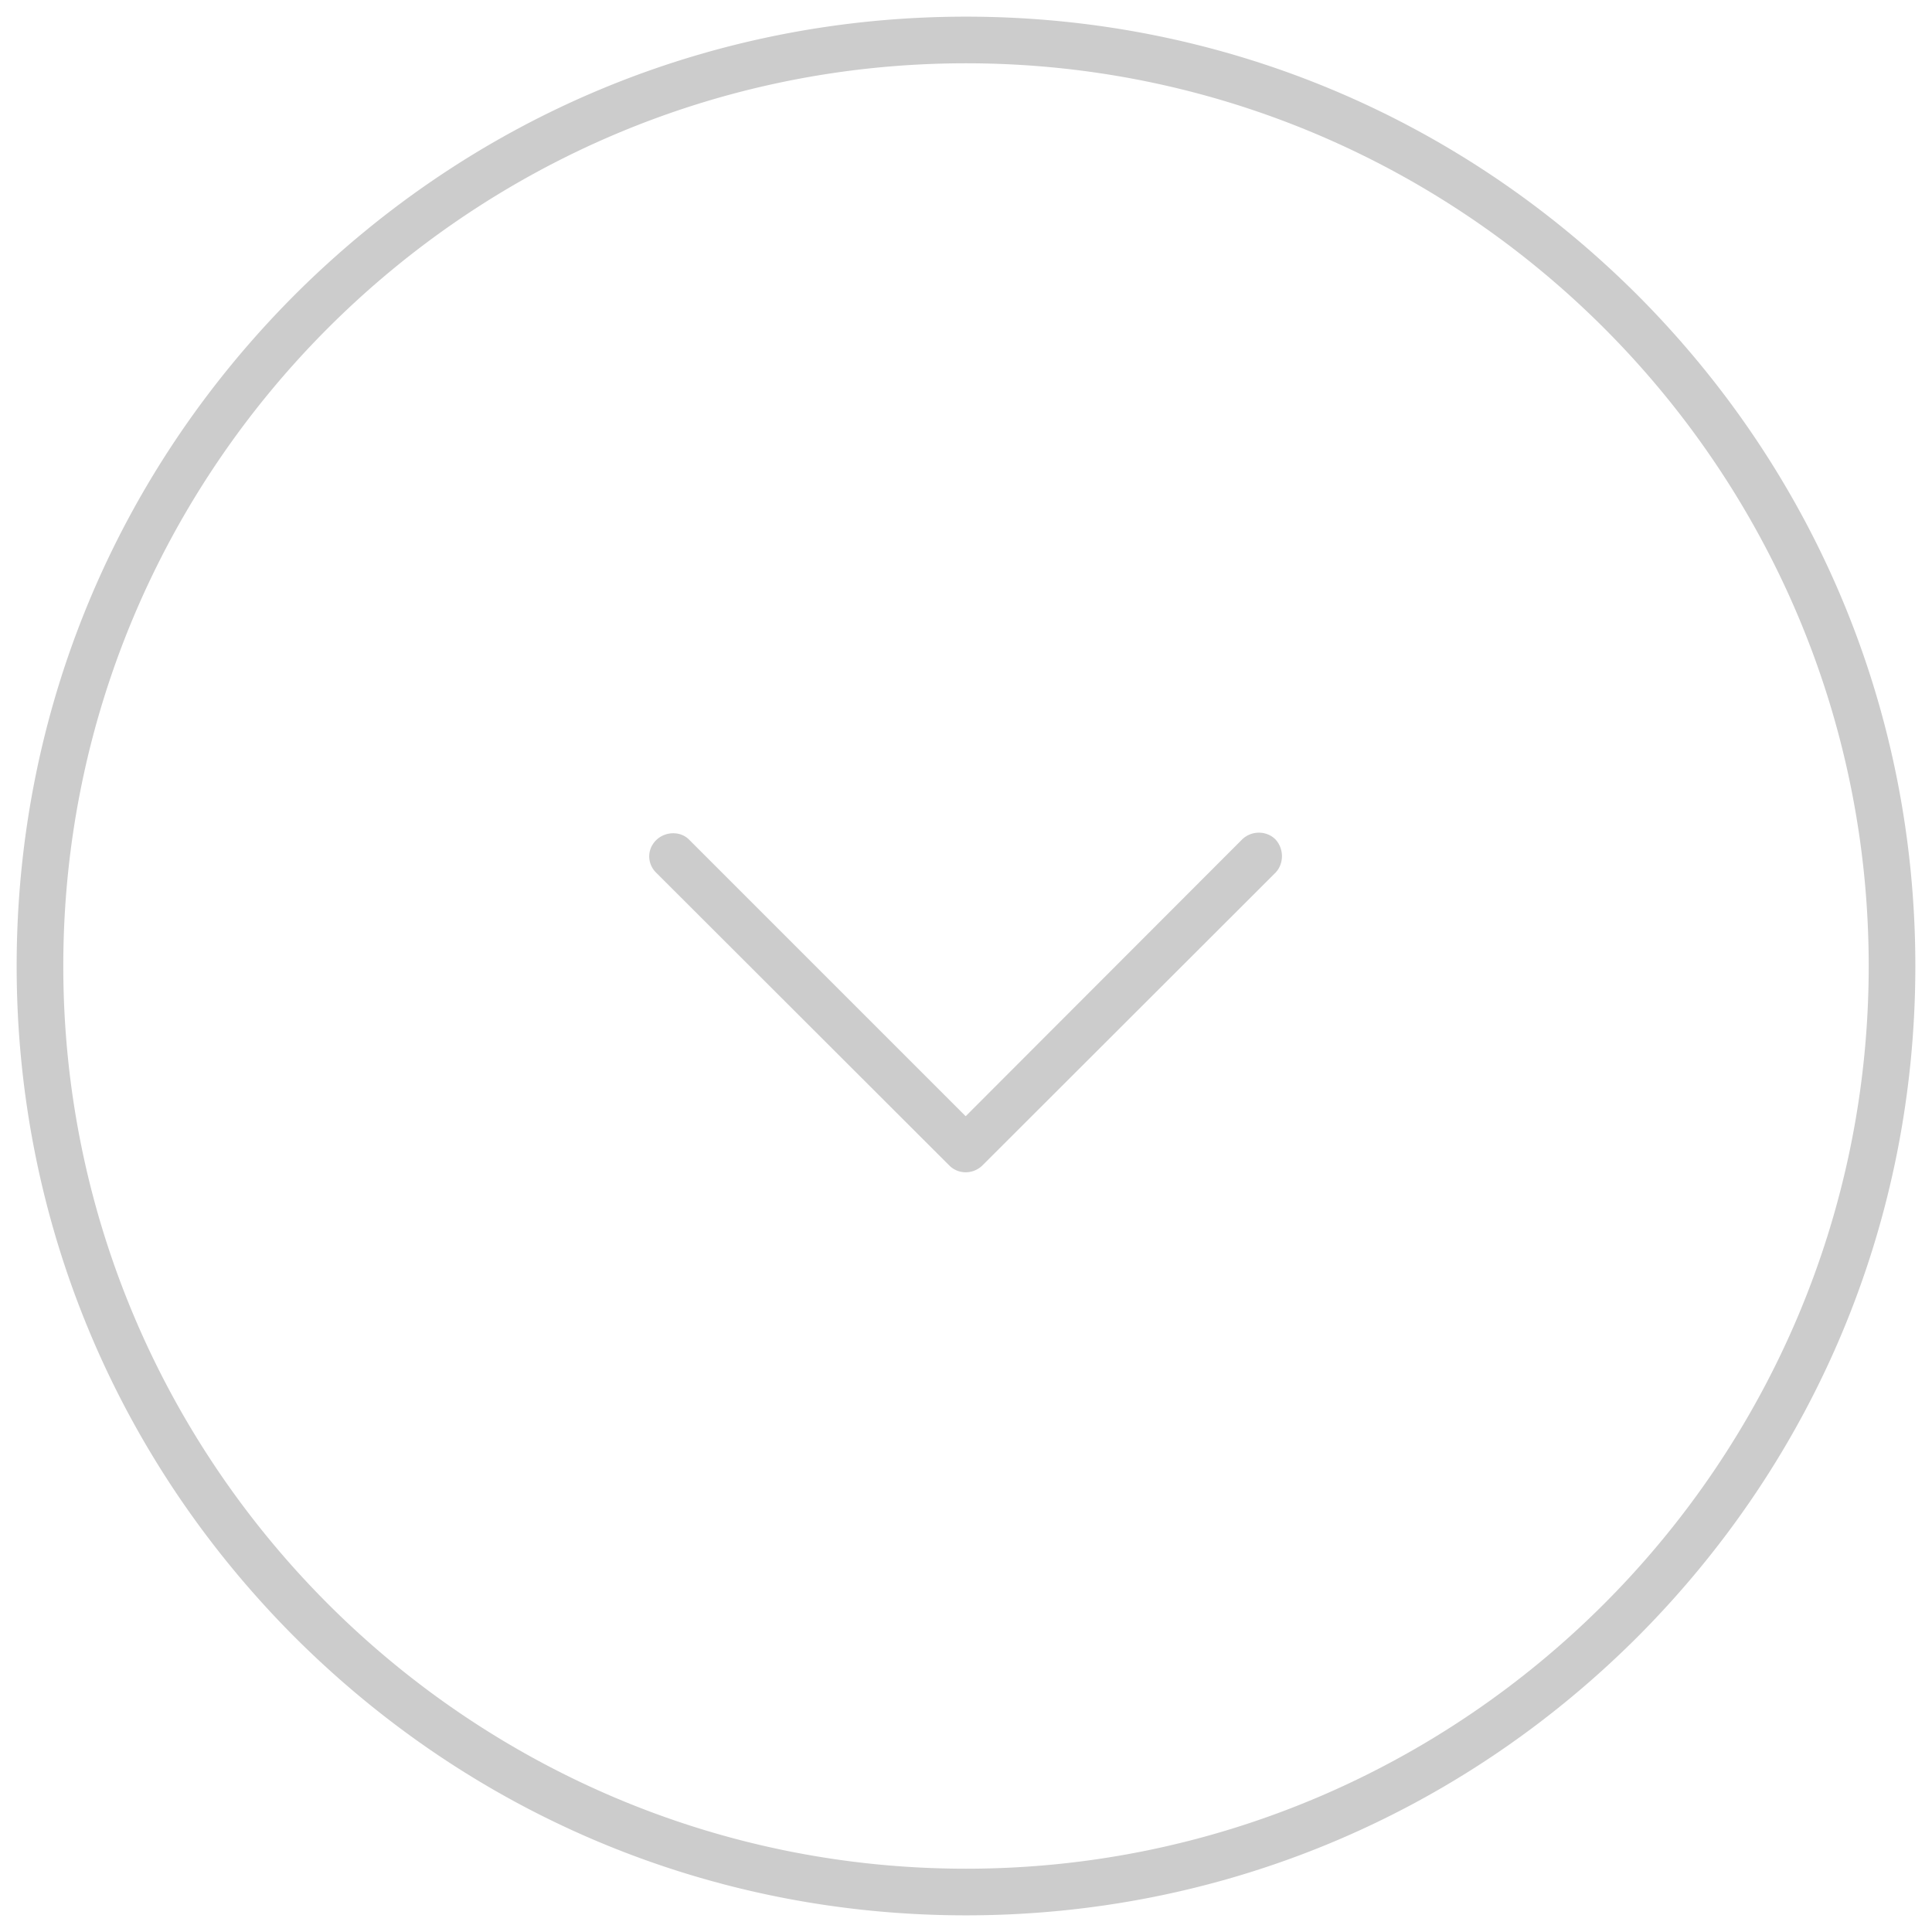 <svg xmlns="http://www.w3.org/2000/svg" width="58" height="58" viewBox="0 0 58 58">
    <path d="M49.15 49.15C43.76 54.53 36.62 57.5 29 57.5c-7.62 0-14.76-2.97-20.15-8.35C3.47 43.76.5 36.62.5 29c0-7.62 2.97-14.76 8.35-20.15C14.24 3.47 21.38.5 29 .5c7.62 0 14.76 2.97 20.15 8.35C54.53 14.24 57.5 21.38 57.5 29c0 7.62-2.97 14.76-8.35 20.15zM29 1.9C14.06 1.9 1.9 14.06 1.9 29c0 14.94 12.16 27.1 27.1 27.1 14.94 0 27.1-12.16 27.1-27.1C56.1 14.06 43.94 1.9 29 1.9zm.49 33.09c-.28.27-.72.27-.99 0l-8.8-8.79a.683.683 0 0 1-.21-.49c0-.18.07-.35.21-.49.28-.27.73-.27.98-.02l8.31 8.31 8.3-8.31c.28-.27.73-.27 1 0 .26.28.26.73 0 1l-8.8 8.79z" fill="#ccc"/>
</svg>
